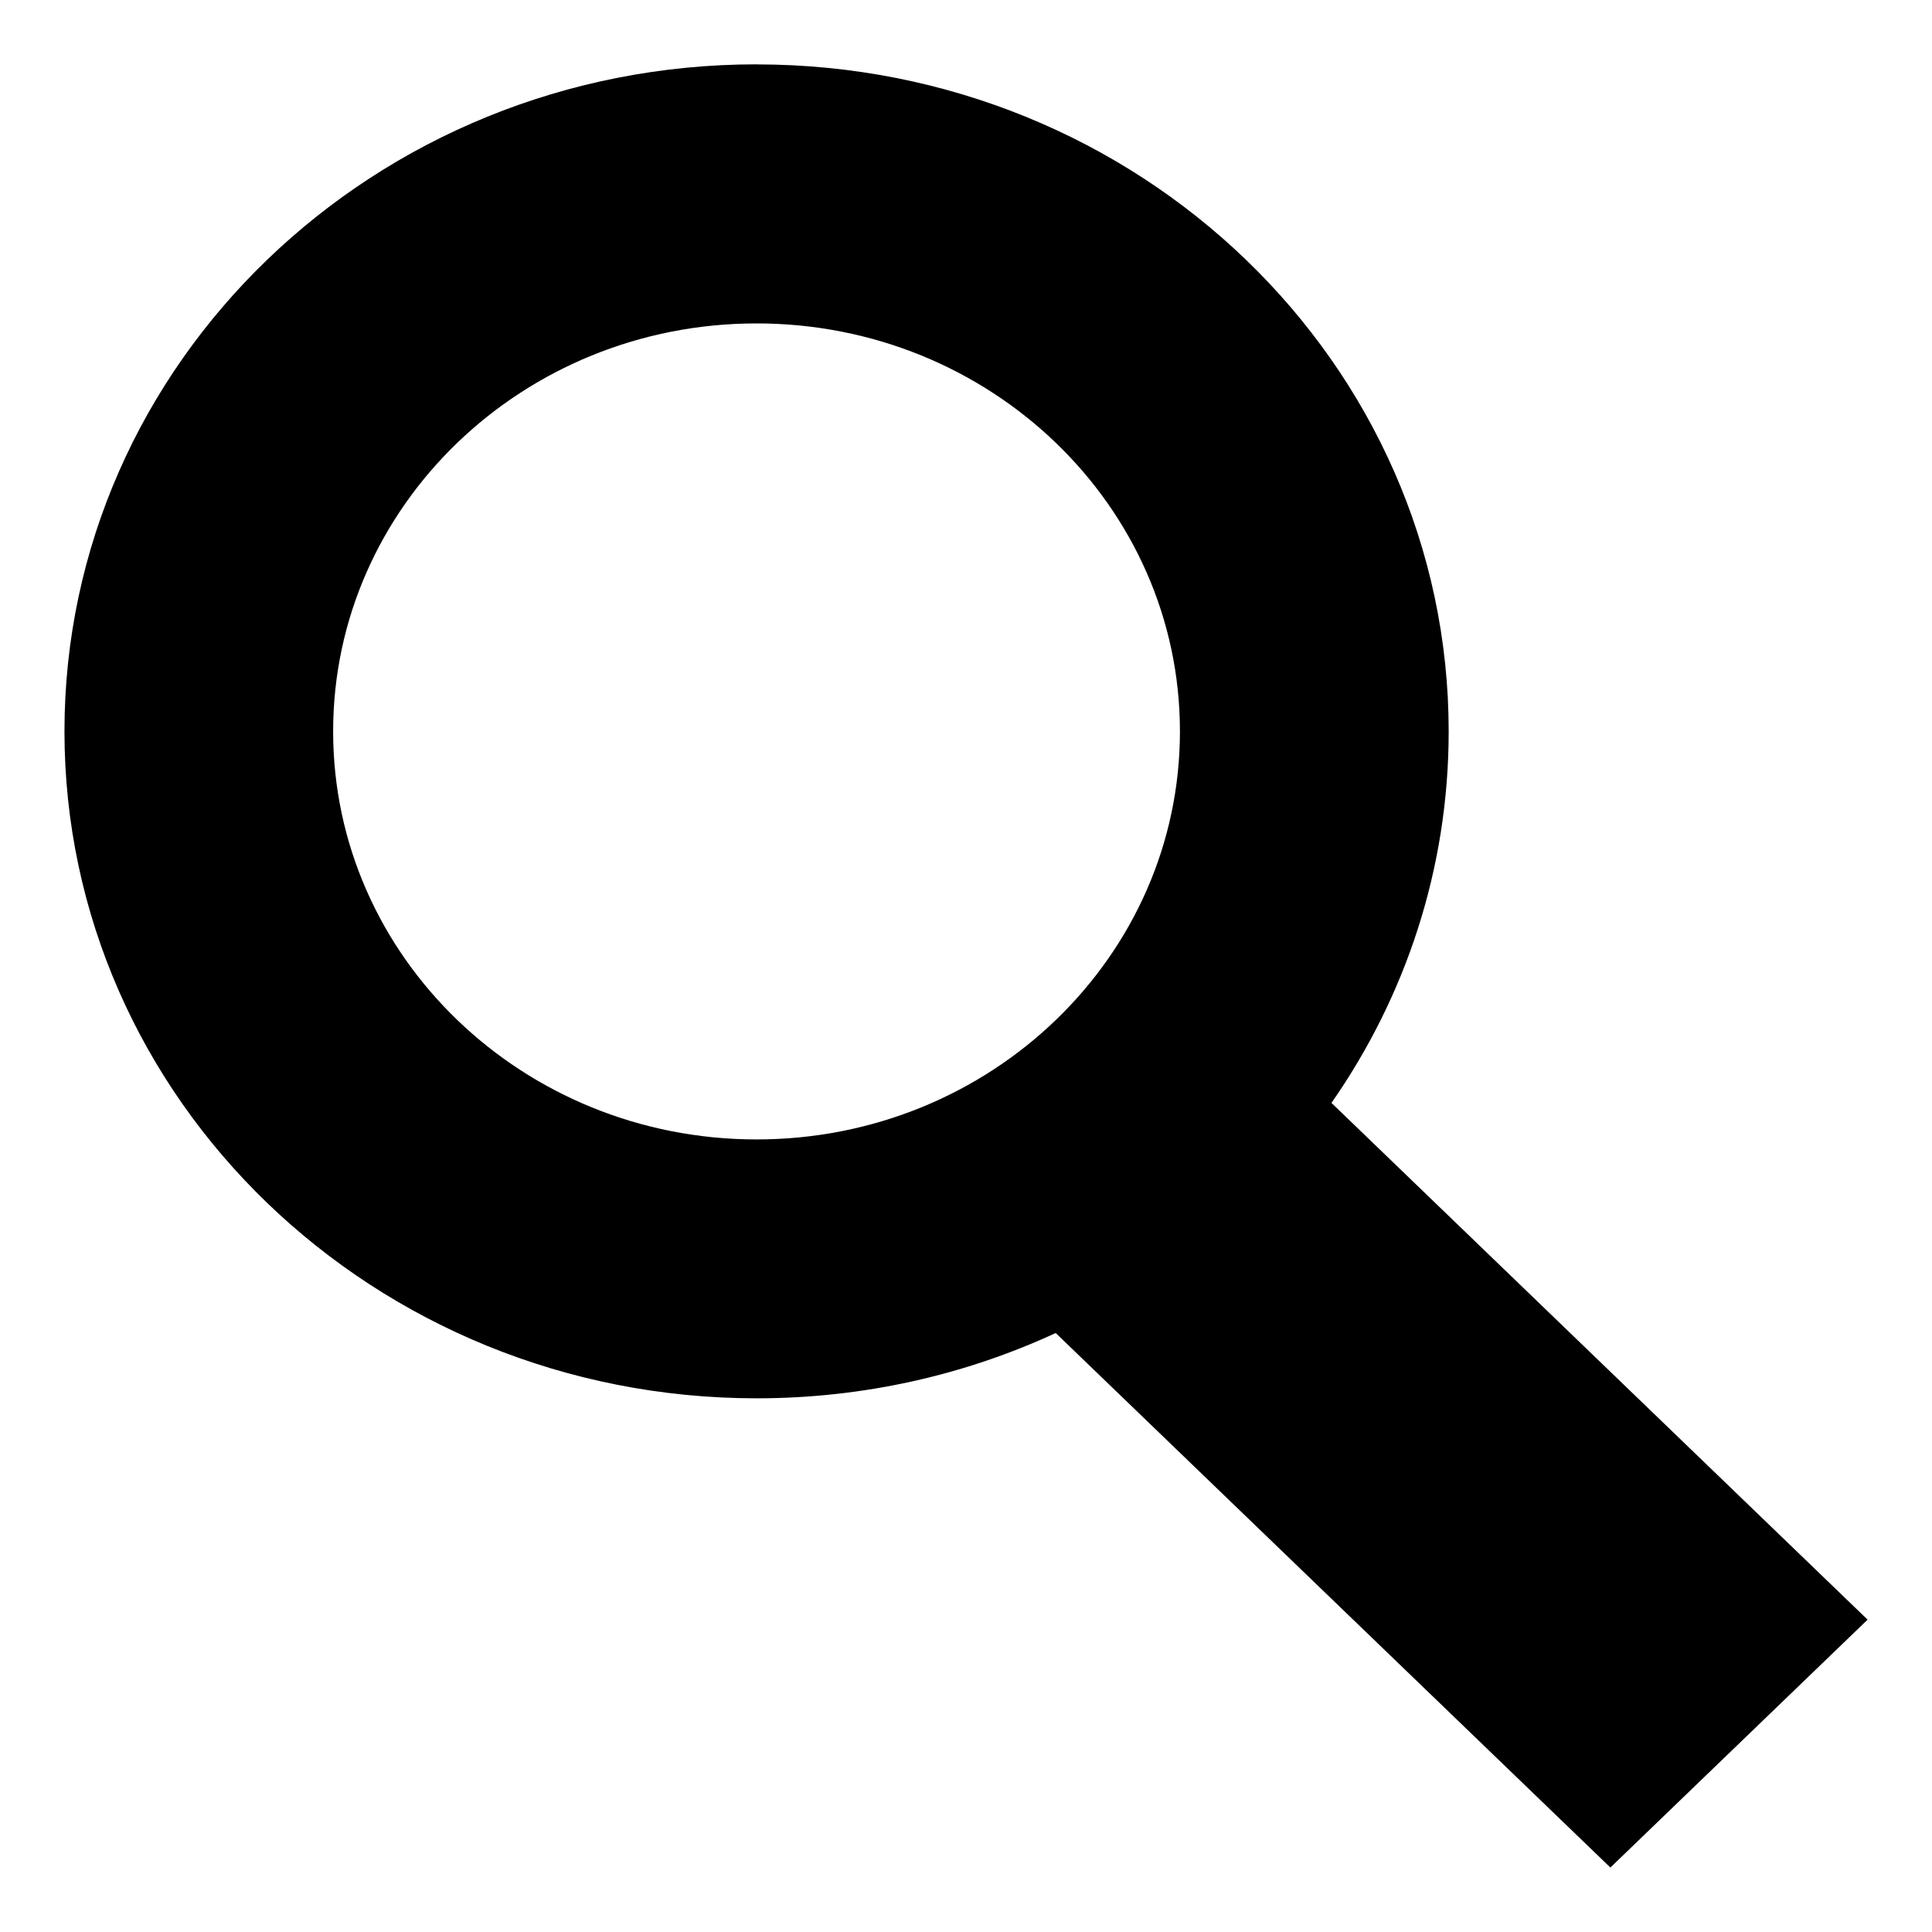 <svg height="30" viewBox="0 0 30 30" width="30" xmlns="http://www.w3.org/2000/svg">
  <title>Search</title>
  <path d="m10.748-0c5.936 0 10.747 4.638 10.747 10.357 0 2.136-.671 4.12-1.82 5.769l8.325 8.024-3.994 3.849-8.613-8.3c-1.406.65-2.981 1.014-4.644 1.014-5.936 0-10.748-4.637-10.748-10.357 0-5.719 4.812-10.357 10.748-10.357zm0 4.022c-3.63 0-6.575 2.836-6.575 6.335 0 3.499 2.945 6.336 6.575 6.336 3.63 0 6.574-2.837 6.574-6.336 0-3.499-2.944-6.335-6.574-6.335z" fill="currentcolor" fill-rule="evenodd" transform="translate(1 1)"/>
</svg>
